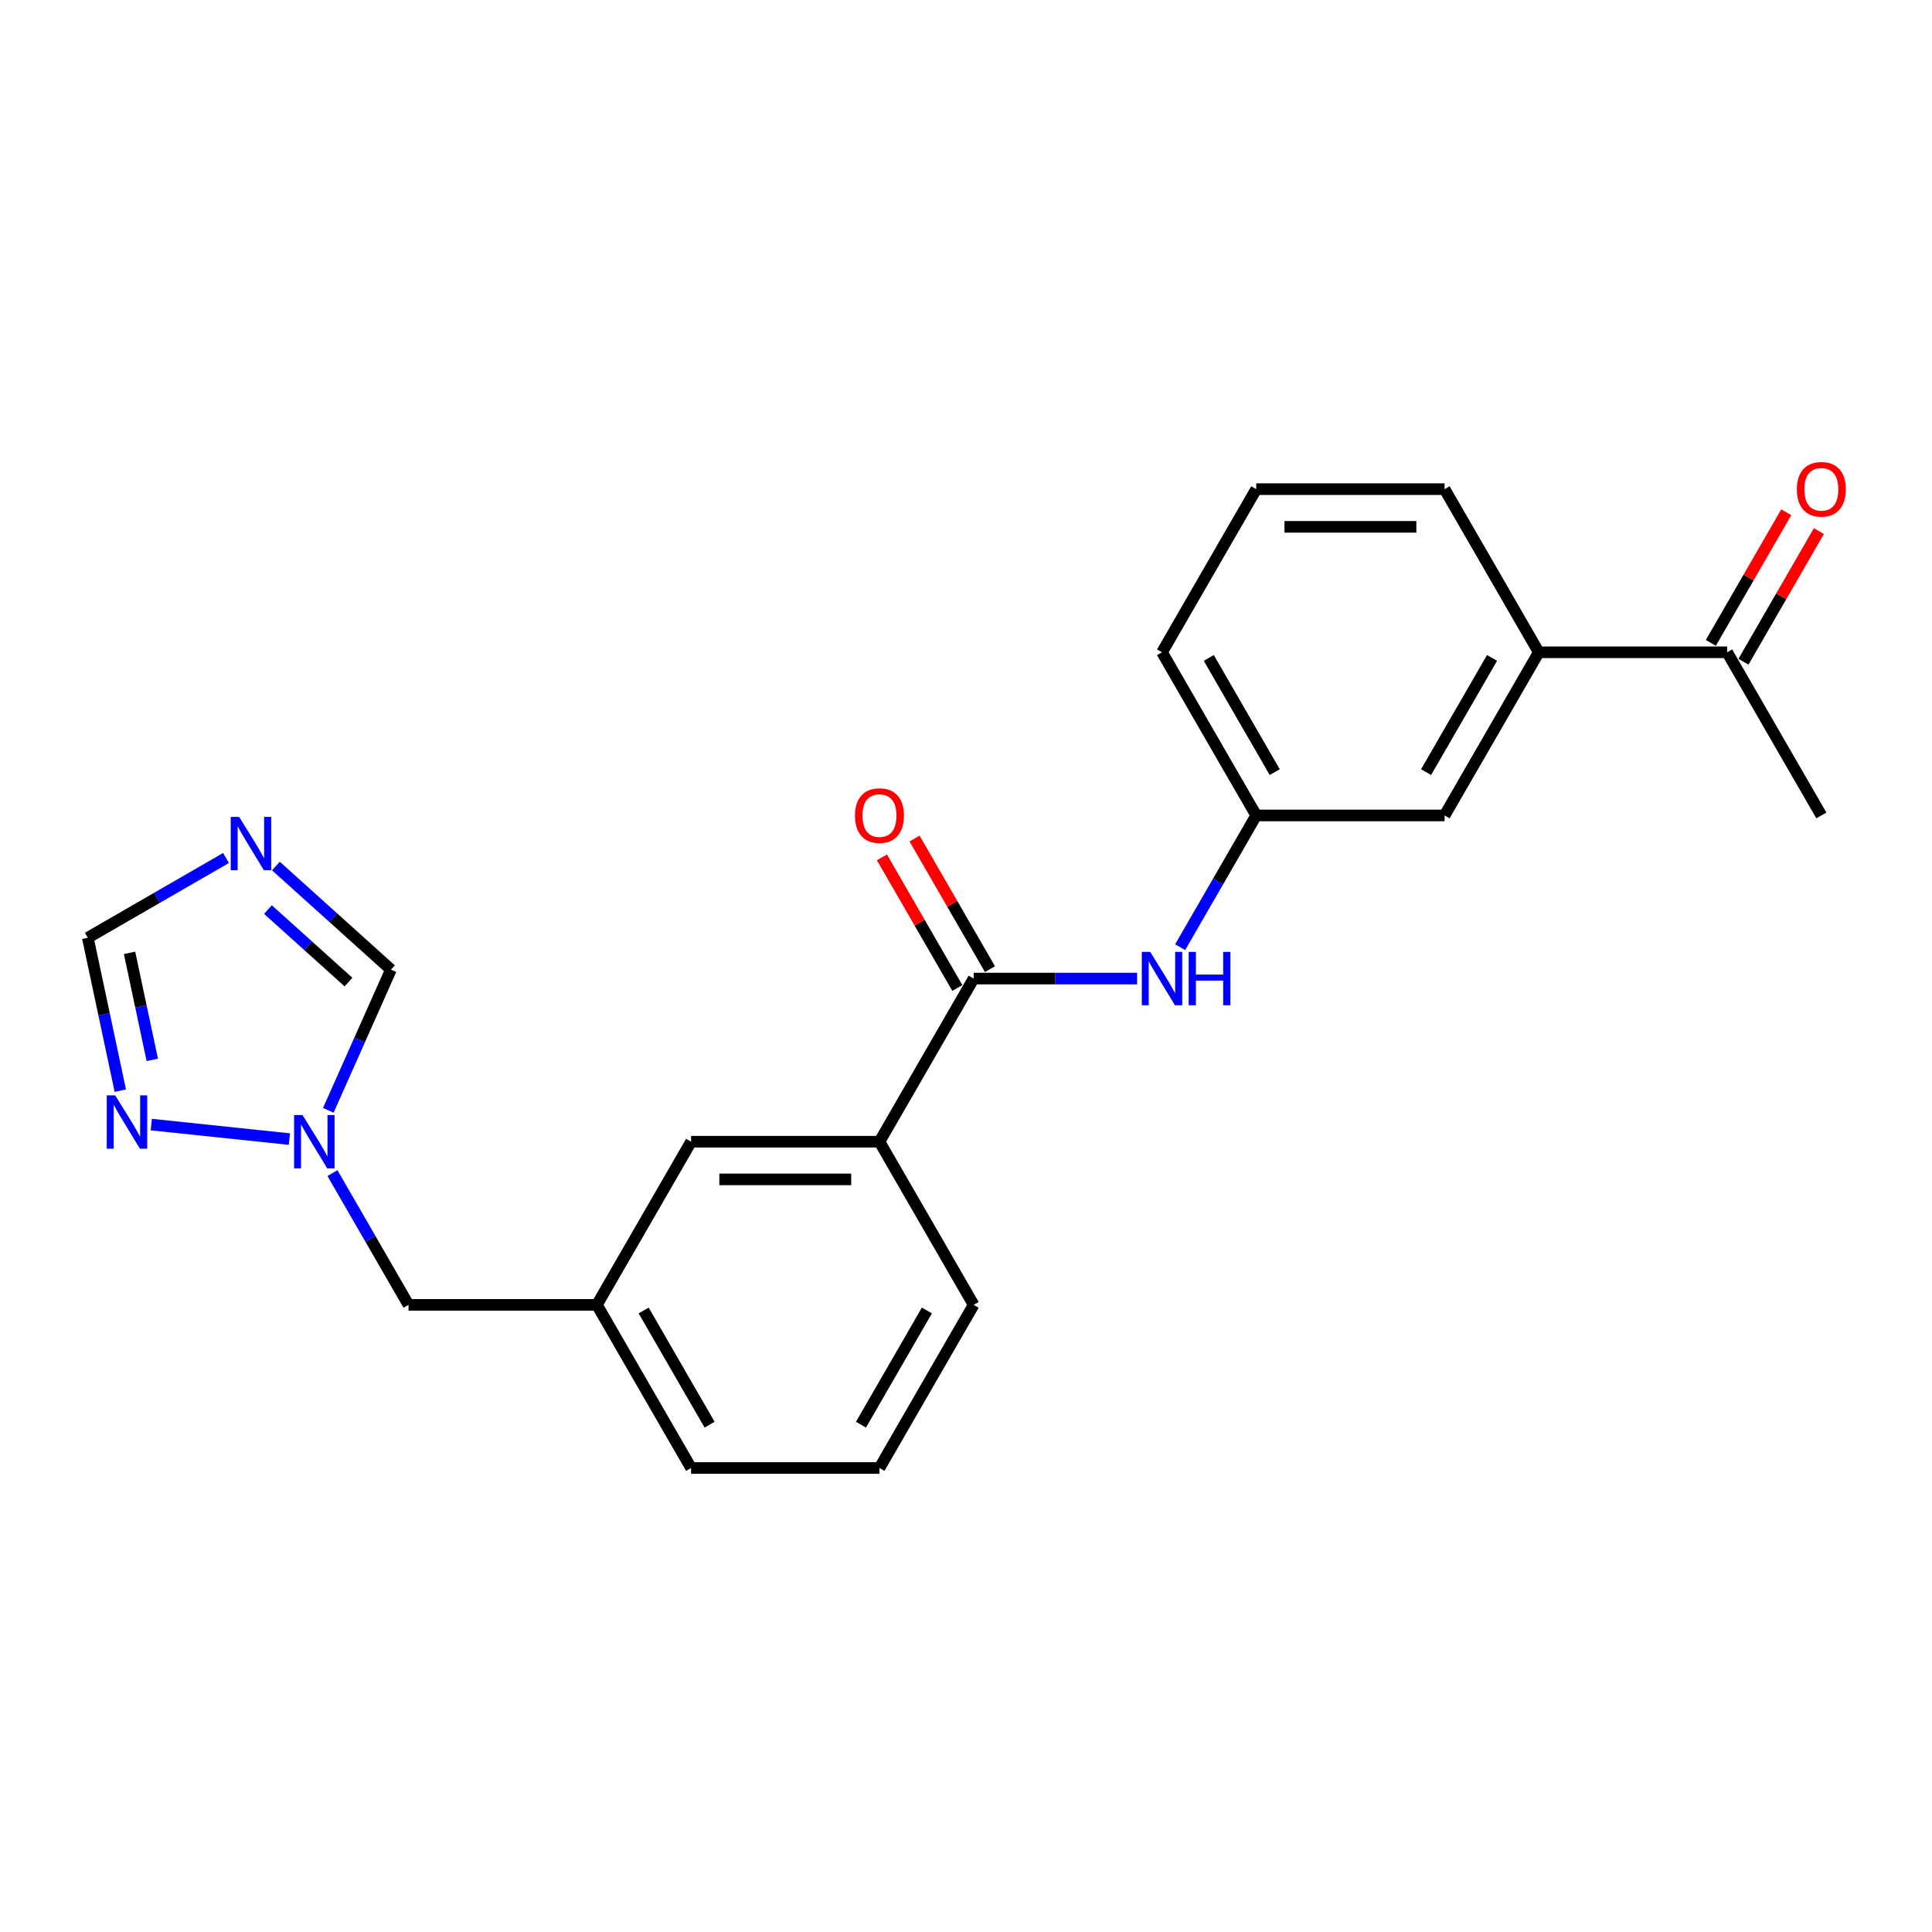 <?xml version='1.0' encoding='iso-8859-1'?>
<svg version='1.1' baseProfile='full'
              xmlns='http://www.w3.org/2000/svg'
                      xmlns:rdkit='http://www.rdkit.org/xml'
                      xmlns:xlink='http://www.w3.org/1999/xlink'
                  xml:space='preserve'
width='1000px' height='1000px' viewBox='0 0 1000 1000'>
<!-- END OF HEADER -->
<rect style='opacity:1.0;fill:#FFFFFF;stroke:none' width='1000' height='1000' x='0' y='0'> </rect>
<path class='bond-4' d='M 116.986,444.085 L 81.22,464.734' style='fill:none;fill-rule:evenodd;stroke:#0000FF;stroke-width:6px;stroke-linecap:butt;stroke-linejoin:miter;stroke-opacity:1' />
<path class='bond-4' d='M 81.22,464.734 L 45.455,485.384' style='fill:none;fill-rule:evenodd;stroke:#000000;stroke-width:6px;stroke-linecap:butt;stroke-linejoin:miter;stroke-opacity:1' />
<path class='bond-5' d='M 142.805,448.255 L 172.58,475.065' style='fill:none;fill-rule:evenodd;stroke:#0000FF;stroke-width:6px;stroke-linecap:butt;stroke-linejoin:miter;stroke-opacity:1' />
<path class='bond-5' d='M 172.58,475.065 L 202.355,501.875' style='fill:none;fill-rule:evenodd;stroke:#000000;stroke-width:6px;stroke-linecap:butt;stroke-linejoin:miter;stroke-opacity:1' />
<path class='bond-5' d='M 138.689,470.79 L 159.532,489.557' style='fill:none;fill-rule:evenodd;stroke:#0000FF;stroke-width:6px;stroke-linecap:butt;stroke-linejoin:miter;stroke-opacity:1' />
<path class='bond-5' d='M 159.532,489.557 L 180.374,508.324' style='fill:none;fill-rule:evenodd;stroke:#000000;stroke-width:6px;stroke-linecap:butt;stroke-linejoin:miter;stroke-opacity:1' />
<path class='bond-0' d='M 503.961,506.508 L 455.209,590.949' style='fill:none;fill-rule:evenodd;stroke:#000000;stroke-width:6px;stroke-linecap:butt;stroke-linejoin:miter;stroke-opacity:1' />
<path class='bond-3' d='M 503.961,506.508 L 546.258,506.508' style='fill:none;fill-rule:evenodd;stroke:#000000;stroke-width:6px;stroke-linecap:butt;stroke-linejoin:miter;stroke-opacity:1' />
<path class='bond-3' d='M 546.258,506.508 L 588.555,506.508' style='fill:none;fill-rule:evenodd;stroke:#0000FF;stroke-width:6px;stroke-linecap:butt;stroke-linejoin:miter;stroke-opacity:1' />
<path class='bond-10' d='M 512.405,501.633 L 492.887,467.827' style='fill:none;fill-rule:evenodd;stroke:#000000;stroke-width:6px;stroke-linecap:butt;stroke-linejoin:miter;stroke-opacity:1' />
<path class='bond-10' d='M 492.887,467.827 L 473.369,434.021' style='fill:none;fill-rule:evenodd;stroke:#FF0000;stroke-width:6px;stroke-linecap:butt;stroke-linejoin:miter;stroke-opacity:1' />
<path class='bond-10' d='M 495.517,511.383 L 475.999,477.577' style='fill:none;fill-rule:evenodd;stroke:#000000;stroke-width:6px;stroke-linecap:butt;stroke-linejoin:miter;stroke-opacity:1' />
<path class='bond-10' d='M 475.999,477.577 L 456.481,443.771' style='fill:none;fill-rule:evenodd;stroke:#FF0000;stroke-width:6px;stroke-linecap:butt;stroke-linejoin:miter;stroke-opacity:1' />
<path class='bond-1' d='M 169.929,574.705 L 186.142,538.29' style='fill:none;fill-rule:evenodd;stroke:#0000FF;stroke-width:6px;stroke-linecap:butt;stroke-linejoin:miter;stroke-opacity:1' />
<path class='bond-1' d='M 186.142,538.29 L 202.355,501.875' style='fill:none;fill-rule:evenodd;stroke:#000000;stroke-width:6px;stroke-linecap:butt;stroke-linejoin:miter;stroke-opacity:1' />
<path class='bond-13' d='M 172.075,607.193 L 191.762,641.292' style='fill:none;fill-rule:evenodd;stroke:#0000FF;stroke-width:6px;stroke-linecap:butt;stroke-linejoin:miter;stroke-opacity:1' />
<path class='bond-13' d='M 191.762,641.292 L 211.449,675.39' style='fill:none;fill-rule:evenodd;stroke:#000000;stroke-width:6px;stroke-linecap:butt;stroke-linejoin:miter;stroke-opacity:1' />
<path class='bond-23' d='M 149.787,589.592 L 78.312,582.08' style='fill:none;fill-rule:evenodd;stroke:#0000FF;stroke-width:6px;stroke-linecap:butt;stroke-linejoin:miter;stroke-opacity:1' />
<path class='bond-2' d='M 62.274,564.513 L 53.864,524.948' style='fill:none;fill-rule:evenodd;stroke:#0000FF;stroke-width:6px;stroke-linecap:butt;stroke-linejoin:miter;stroke-opacity:1' />
<path class='bond-2' d='M 53.864,524.948 L 45.455,485.384' style='fill:none;fill-rule:evenodd;stroke:#000000;stroke-width:6px;stroke-linecap:butt;stroke-linejoin:miter;stroke-opacity:1' />
<path class='bond-2' d='M 78.826,548.589 L 72.939,520.894' style='fill:none;fill-rule:evenodd;stroke:#0000FF;stroke-width:6px;stroke-linecap:butt;stroke-linejoin:miter;stroke-opacity:1' />
<path class='bond-2' d='M 72.939,520.894 L 67.052,493.199' style='fill:none;fill-rule:evenodd;stroke:#000000;stroke-width:6px;stroke-linecap:butt;stroke-linejoin:miter;stroke-opacity:1' />
<path class='bond-9' d='M 610.844,490.264 L 630.53,456.165' style='fill:none;fill-rule:evenodd;stroke:#0000FF;stroke-width:6px;stroke-linecap:butt;stroke-linejoin:miter;stroke-opacity:1' />
<path class='bond-9' d='M 630.53,456.165 L 650.217,422.067' style='fill:none;fill-rule:evenodd;stroke:#000000;stroke-width:6px;stroke-linecap:butt;stroke-linejoin:miter;stroke-opacity:1' />
<path class='bond-6' d='M 455.209,590.949 L 357.705,590.949' style='fill:none;fill-rule:evenodd;stroke:#000000;stroke-width:6px;stroke-linecap:butt;stroke-linejoin:miter;stroke-opacity:1' />
<path class='bond-6' d='M 440.583,610.45 L 372.33,610.45' style='fill:none;fill-rule:evenodd;stroke:#000000;stroke-width:6px;stroke-linecap:butt;stroke-linejoin:miter;stroke-opacity:1' />
<path class='bond-24' d='M 455.209,590.949 L 503.961,675.39' style='fill:none;fill-rule:evenodd;stroke:#000000;stroke-width:6px;stroke-linecap:butt;stroke-linejoin:miter;stroke-opacity:1' />
<path class='bond-7' d='M 796.473,337.626 L 747.721,422.067' style='fill:none;fill-rule:evenodd;stroke:#000000;stroke-width:6px;stroke-linecap:butt;stroke-linejoin:miter;stroke-opacity:1' />
<path class='bond-7' d='M 772.272,340.542 L 738.146,399.65' style='fill:none;fill-rule:evenodd;stroke:#000000;stroke-width:6px;stroke-linecap:butt;stroke-linejoin:miter;stroke-opacity:1' />
<path class='bond-8' d='M 796.473,337.626 L 893.977,337.626' style='fill:none;fill-rule:evenodd;stroke:#000000;stroke-width:6px;stroke-linecap:butt;stroke-linejoin:miter;stroke-opacity:1' />
<path class='bond-25' d='M 796.473,337.626 L 747.721,253.185' style='fill:none;fill-rule:evenodd;stroke:#000000;stroke-width:6px;stroke-linecap:butt;stroke-linejoin:miter;stroke-opacity:1' />
<path class='bond-15' d='M 902.421,342.501 L 921.939,308.695' style='fill:none;fill-rule:evenodd;stroke:#000000;stroke-width:6px;stroke-linecap:butt;stroke-linejoin:miter;stroke-opacity:1' />
<path class='bond-15' d='M 921.939,308.695 L 941.457,274.889' style='fill:none;fill-rule:evenodd;stroke:#FF0000;stroke-width:6px;stroke-linecap:butt;stroke-linejoin:miter;stroke-opacity:1' />
<path class='bond-15' d='M 885.533,332.751 L 905.051,298.945' style='fill:none;fill-rule:evenodd;stroke:#000000;stroke-width:6px;stroke-linecap:butt;stroke-linejoin:miter;stroke-opacity:1' />
<path class='bond-15' d='M 905.051,298.945 L 924.569,265.139' style='fill:none;fill-rule:evenodd;stroke:#FF0000;stroke-width:6px;stroke-linecap:butt;stroke-linejoin:miter;stroke-opacity:1' />
<path class='bond-22' d='M 893.977,337.626 L 942.729,422.067' style='fill:none;fill-rule:evenodd;stroke:#000000;stroke-width:6px;stroke-linecap:butt;stroke-linejoin:miter;stroke-opacity:1' />
<path class='bond-11' d='M 650.217,422.067 L 747.721,422.067' style='fill:none;fill-rule:evenodd;stroke:#000000;stroke-width:6px;stroke-linecap:butt;stroke-linejoin:miter;stroke-opacity:1' />
<path class='bond-20' d='M 650.217,422.067 L 601.465,337.626' style='fill:none;fill-rule:evenodd;stroke:#000000;stroke-width:6px;stroke-linecap:butt;stroke-linejoin:miter;stroke-opacity:1' />
<path class='bond-20' d='M 659.792,399.65 L 625.666,340.542' style='fill:none;fill-rule:evenodd;stroke:#000000;stroke-width:6px;stroke-linecap:butt;stroke-linejoin:miter;stroke-opacity:1' />
<path class='bond-12' d='M 357.705,590.949 L 308.953,675.39' style='fill:none;fill-rule:evenodd;stroke:#000000;stroke-width:6px;stroke-linecap:butt;stroke-linejoin:miter;stroke-opacity:1' />
<path class='bond-14' d='M 211.449,675.39 L 308.953,675.39' style='fill:none;fill-rule:evenodd;stroke:#000000;stroke-width:6px;stroke-linecap:butt;stroke-linejoin:miter;stroke-opacity:1' />
<path class='bond-21' d='M 308.953,675.39 L 357.705,759.831' style='fill:none;fill-rule:evenodd;stroke:#000000;stroke-width:6px;stroke-linecap:butt;stroke-linejoin:miter;stroke-opacity:1' />
<path class='bond-21' d='M 333.154,678.306 L 367.28,737.414' style='fill:none;fill-rule:evenodd;stroke:#000000;stroke-width:6px;stroke-linecap:butt;stroke-linejoin:miter;stroke-opacity:1' />
<path class='bond-16' d='M 503.961,675.39 L 455.209,759.831' style='fill:none;fill-rule:evenodd;stroke:#000000;stroke-width:6px;stroke-linecap:butt;stroke-linejoin:miter;stroke-opacity:1' />
<path class='bond-16' d='M 479.76,678.306 L 445.634,737.414' style='fill:none;fill-rule:evenodd;stroke:#000000;stroke-width:6px;stroke-linecap:butt;stroke-linejoin:miter;stroke-opacity:1' />
<path class='bond-17' d='M 747.721,253.185 L 650.217,253.185' style='fill:none;fill-rule:evenodd;stroke:#000000;stroke-width:6px;stroke-linecap:butt;stroke-linejoin:miter;stroke-opacity:1' />
<path class='bond-17' d='M 733.096,272.686 L 664.843,272.686' style='fill:none;fill-rule:evenodd;stroke:#000000;stroke-width:6px;stroke-linecap:butt;stroke-linejoin:miter;stroke-opacity:1' />
<path class='bond-18' d='M 455.209,759.831 L 357.705,759.831' style='fill:none;fill-rule:evenodd;stroke:#000000;stroke-width:6px;stroke-linecap:butt;stroke-linejoin:miter;stroke-opacity:1' />
<path class='bond-19' d='M 650.217,253.185 L 601.465,337.626' style='fill:none;fill-rule:evenodd;stroke:#000000;stroke-width:6px;stroke-linecap:butt;stroke-linejoin:miter;stroke-opacity:1' />
<path  class='atom-0' d='M 123.792 422.825
L 132.84 437.451
Q 133.737 438.894, 135.18 441.507
Q 136.623 444.12, 136.701 444.276
L 136.701 422.825
L 140.367 422.825
L 140.367 450.438
L 136.584 450.438
L 126.873 434.448
Q 125.742 432.575, 124.533 430.43
Q 123.363 428.285, 123.012 427.622
L 123.012 450.438
L 119.424 450.438
L 119.424 422.825
L 123.792 422.825
' fill='#0000FF'/>
<path  class='atom-2' d='M 156.593 577.142
L 165.641 591.768
Q 166.538 593.211, 167.981 595.824
Q 169.424 598.437, 169.502 598.593
L 169.502 577.142
L 173.169 577.142
L 173.169 604.756
L 169.385 604.756
L 159.674 588.765
Q 158.543 586.893, 157.334 584.748
Q 156.164 582.603, 155.813 581.94
L 155.813 604.756
L 152.225 604.756
L 152.225 577.142
L 156.593 577.142
' fill='#0000FF'/>
<path  class='atom-3' d='M 59.623 566.95
L 68.671 581.576
Q 69.568 583.019, 71.011 585.632
Q 72.455 588.245, 72.533 588.401
L 72.533 566.95
L 76.199 566.95
L 76.199 594.564
L 72.416 594.564
L 62.704 578.573
Q 61.573 576.701, 60.364 574.556
Q 59.194 572.411, 58.843 571.748
L 58.843 594.564
L 55.255 594.564
L 55.255 566.95
L 59.623 566.95
' fill='#0000FF'/>
<path  class='atom-4' d='M 595.361 492.701
L 604.41 507.327
Q 605.307 508.77, 606.75 511.383
Q 608.193 513.996, 608.271 514.152
L 608.271 492.701
L 611.937 492.701
L 611.937 520.315
L 608.154 520.315
L 598.442 504.324
Q 597.311 502.452, 596.102 500.307
Q 594.932 498.162, 594.581 497.499
L 594.581 520.315
L 590.993 520.315
L 590.993 492.701
L 595.361 492.701
' fill='#0000FF'/>
<path  class='atom-4' d='M 615.252 492.701
L 618.996 492.701
L 618.996 504.441
L 633.115 504.441
L 633.115 492.701
L 636.859 492.701
L 636.859 520.315
L 633.115 520.315
L 633.115 507.561
L 618.996 507.561
L 618.996 520.315
L 615.252 520.315
L 615.252 492.701
' fill='#0000FF'/>
<path  class='atom-11' d='M 442.533 422.145
Q 442.533 415.515, 445.81 411.81
Q 449.086 408.104, 455.209 408.104
Q 461.332 408.104, 464.608 411.81
Q 467.884 415.515, 467.884 422.145
Q 467.884 428.853, 464.569 432.675
Q 461.254 436.459, 455.209 436.459
Q 449.125 436.459, 445.81 432.675
Q 442.533 428.892, 442.533 422.145
M 455.209 433.338
Q 459.421 433.338, 461.683 430.53
Q 463.984 427.683, 463.984 422.145
Q 463.984 416.724, 461.683 413.994
Q 459.421 411.225, 455.209 411.225
Q 450.997 411.225, 448.696 413.955
Q 446.434 416.685, 446.434 422.145
Q 446.434 427.722, 448.696 430.53
Q 450.997 433.338, 455.209 433.338
' fill='#FF0000'/>
<path  class='atom-16' d='M 930.054 253.263
Q 930.054 246.633, 933.33 242.928
Q 936.606 239.222, 942.729 239.222
Q 948.852 239.222, 952.129 242.928
Q 955.405 246.633, 955.405 253.263
Q 955.405 259.971, 952.09 263.793
Q 948.774 267.577, 942.729 267.577
Q 936.645 267.577, 933.33 263.793
Q 930.054 260.01, 930.054 253.263
M 942.729 264.456
Q 946.941 264.456, 949.204 261.648
Q 951.505 258.801, 951.505 253.263
Q 951.505 247.842, 949.204 245.112
Q 946.941 242.343, 942.729 242.343
Q 938.517 242.343, 936.216 245.073
Q 933.954 247.803, 933.954 253.263
Q 933.954 258.84, 936.216 261.648
Q 938.517 264.456, 942.729 264.456
' fill='#FF0000'/>
</svg>
